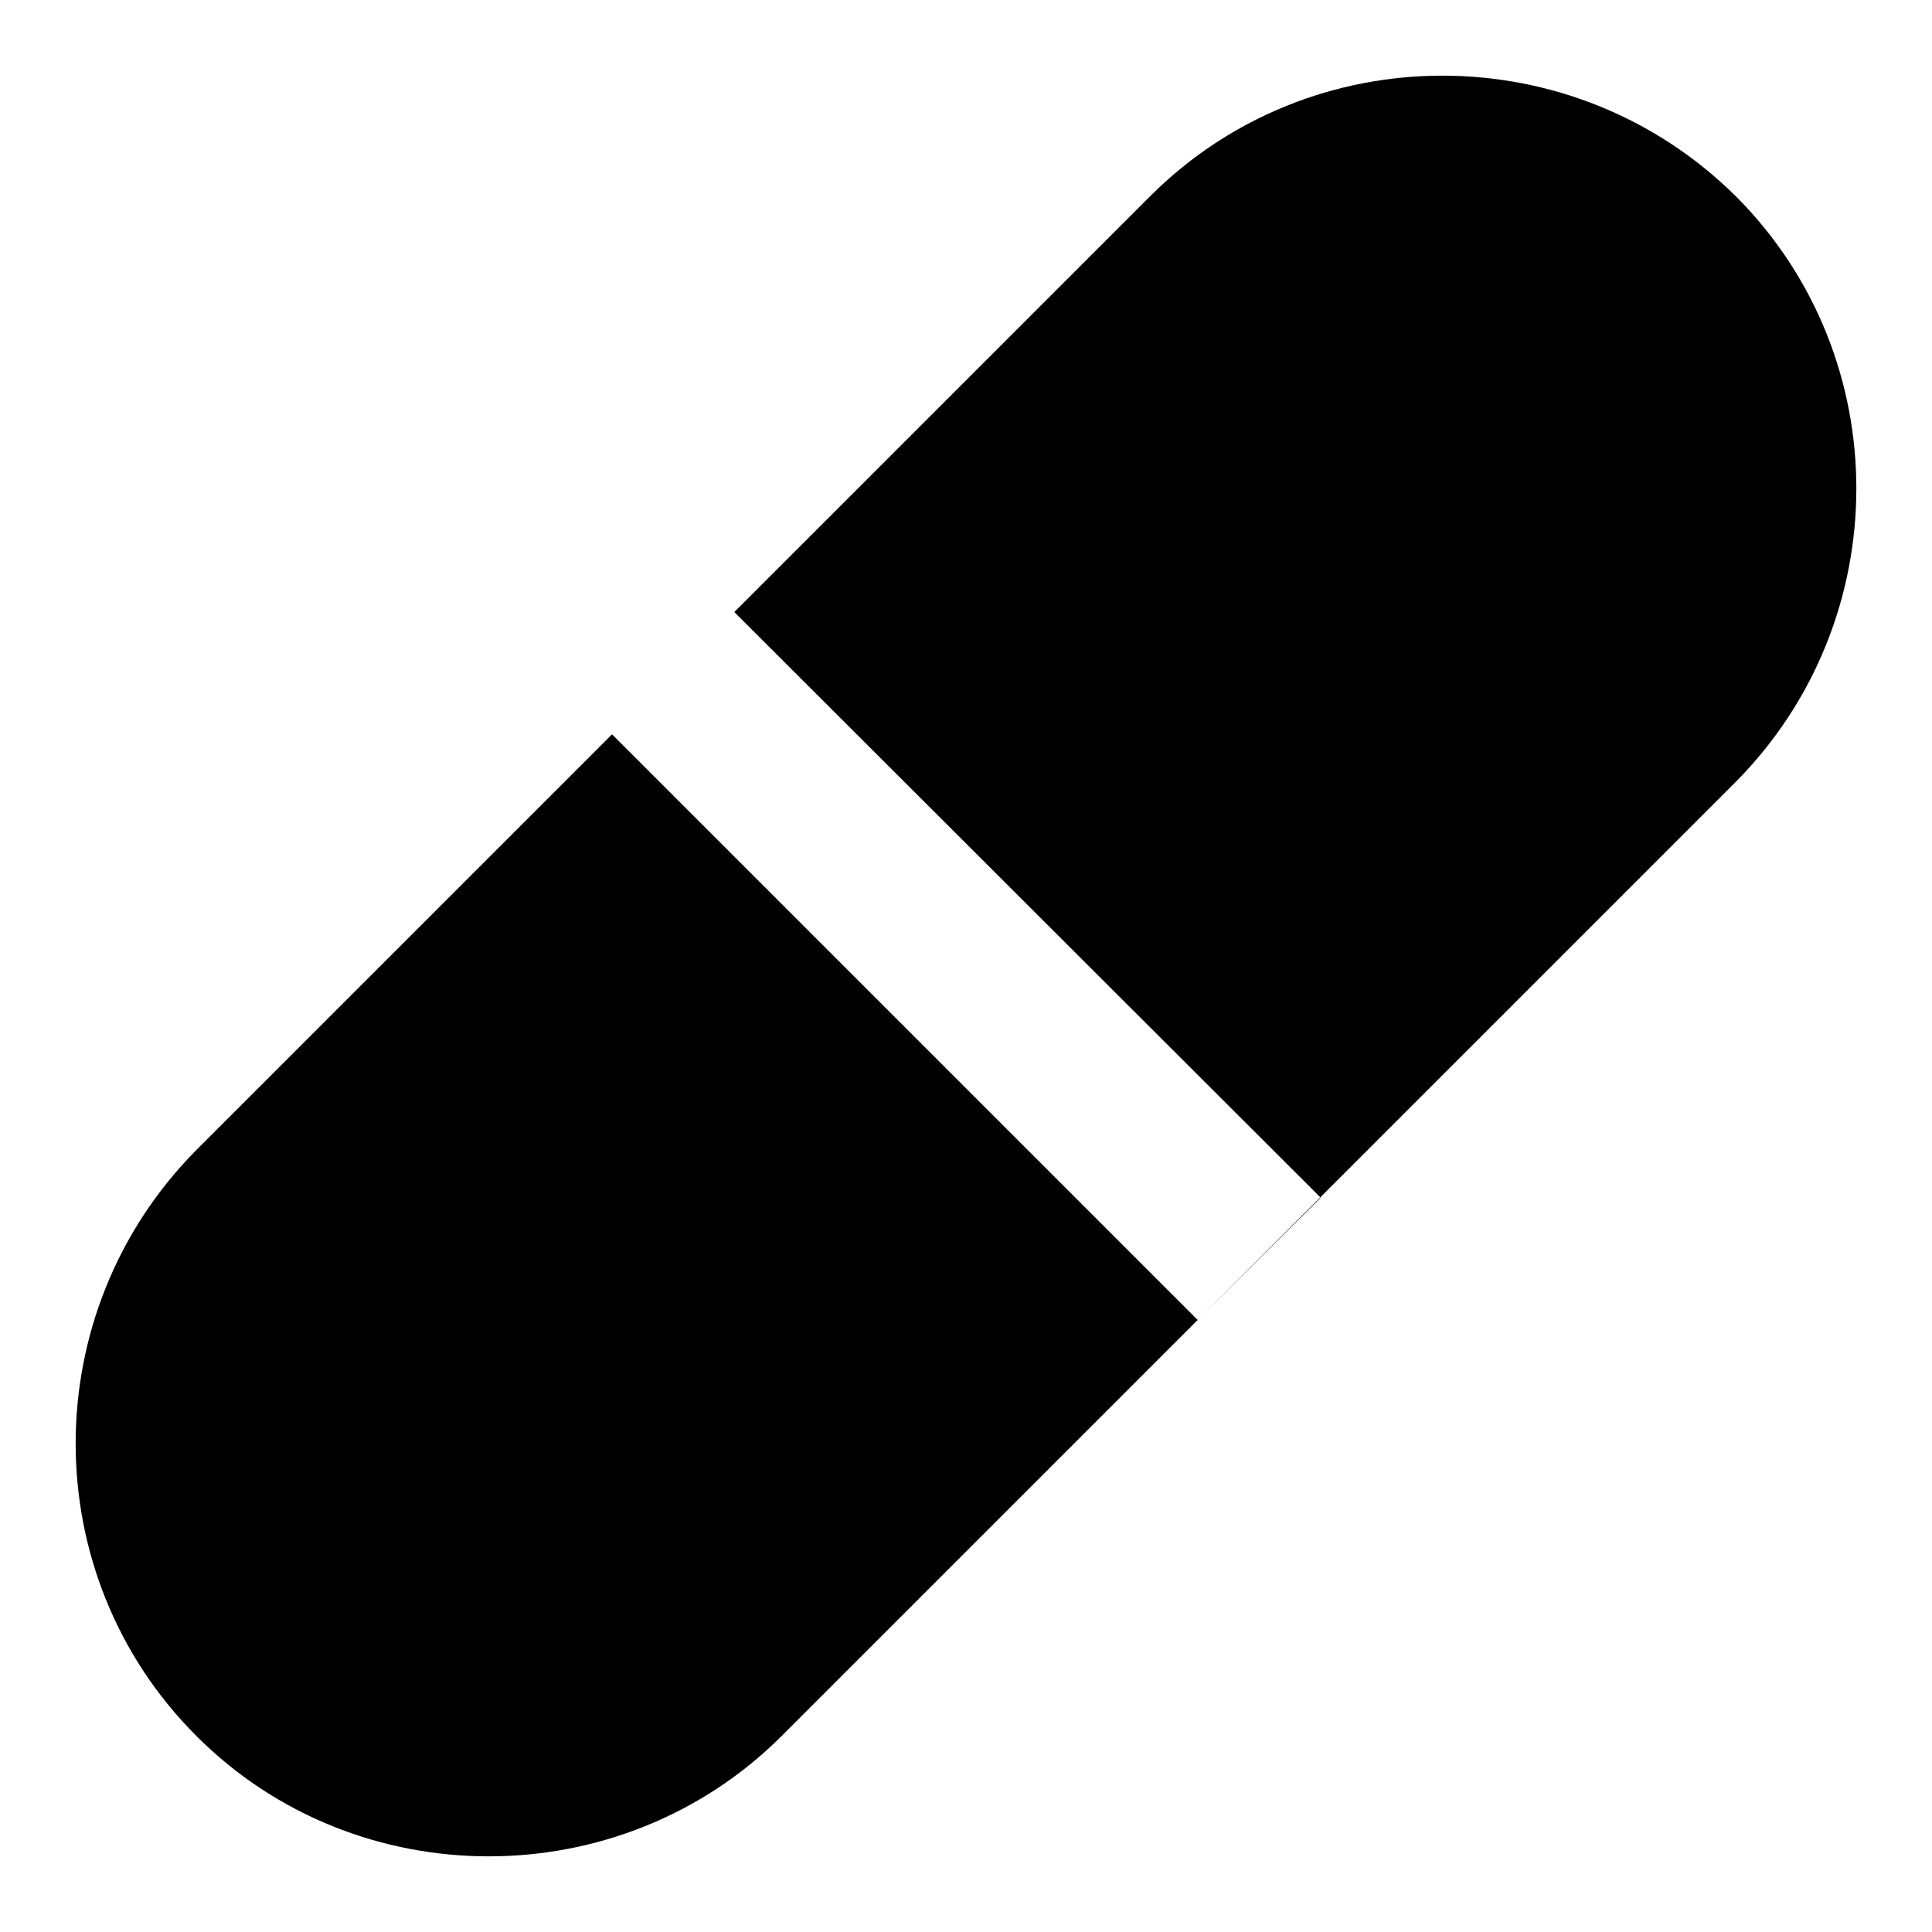 <?xml version="1.0" encoding="utf-8"?>
<!-- Svg Vector Icons : http://www.onlinewebfonts.com/icon -->
<!DOCTYPE svg PUBLIC "-//W3C//DTD SVG 1.1//EN" "http://www.w3.org/Graphics/SVG/1.1/DTD/svg11.dtd">
<svg version="1.1" xmlns="http://www.w3.org/2000/svg" xmlns:xlink="http://www.w3.org/1999/xlink" x="0px" y="0px" viewBox="0 0 256 256" enable-background="new 0 0 256 256" xml:space="preserve">
<g> <path fill="#000000" d="M26,230c-21.3-21.3-21.3-56.1,0-77.6L152.4,26c21.3-21.3,56.1-21.3,77.6,0c21.3,21.3,21.3,56.1,0,77.6 L103.6,230C82.3,251.3,47.2,251.3,26,230L26,230z M175,158.7L97.3,81.1L81.1,97.3l77.6,77.6L175,158.7z"/></g>
</svg>